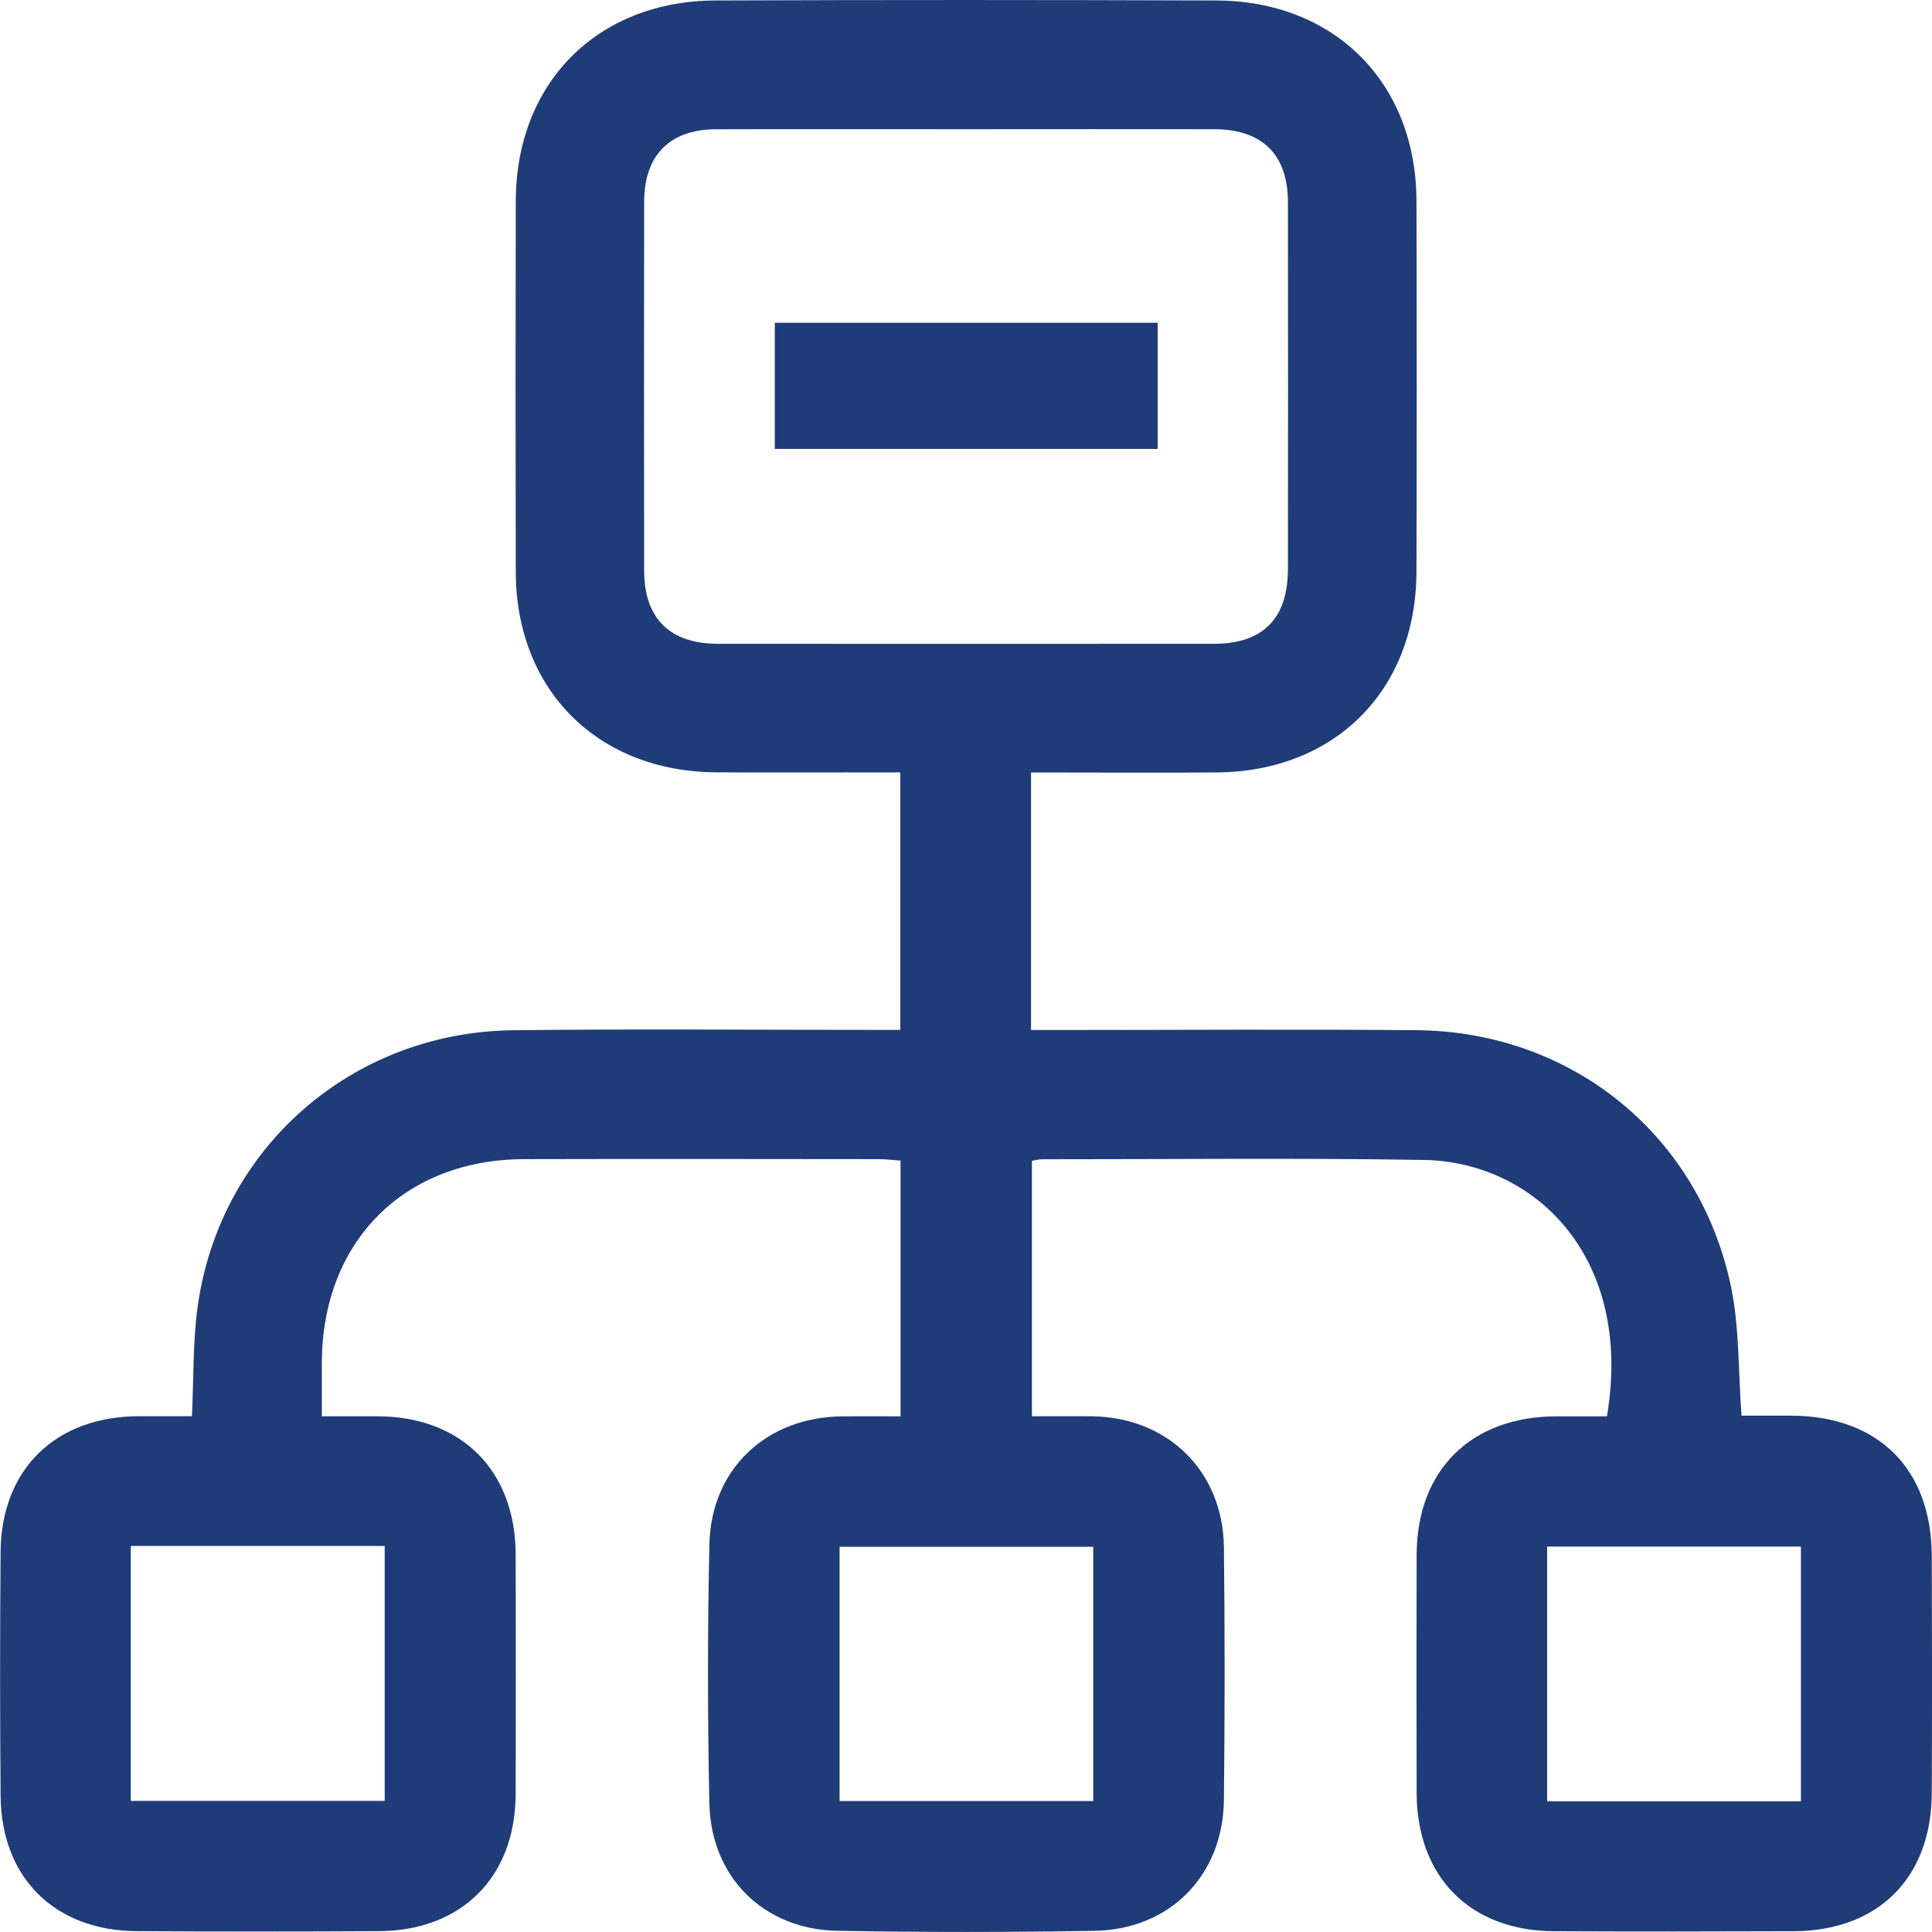 <svg width="32" height="32" viewBox="0 0 32 32" fill="none" xmlns="http://www.w3.org/2000/svg">
<g clip-path="url(#clip0_138_395)">
<path d="M17.077 12.794V17.06C17.223 17.06 17.357 17.06 17.491 17.06C19.483 17.06 21.473 17.046 23.465 17.063C26.042 17.087 28.159 18.809 28.675 21.333C28.811 22.003 28.79 22.704 28.845 23.448C29.096 23.448 29.383 23.448 29.67 23.448C31.109 23.453 31.991 24.328 31.996 25.768C32.001 27.08 32.003 28.391 31.996 29.703C31.989 31.104 31.109 31.981 29.71 31.987C28.386 31.992 27.063 31.993 25.739 31.987C24.348 31.98 23.466 31.088 23.464 29.691C23.461 28.379 23.461 27.067 23.464 25.756C23.466 24.35 24.364 23.462 25.779 23.459C26.059 23.459 26.34 23.459 26.616 23.459C27.06 20.828 25.426 19.243 23.578 19.212C21.47 19.178 19.362 19.202 17.254 19.201C17.208 19.201 17.163 19.215 17.092 19.227V23.458C17.432 23.458 17.757 23.455 18.082 23.458C19.341 23.473 20.257 24.366 20.272 25.629C20.288 27.023 20.287 28.417 20.272 29.81C20.259 31.062 19.378 31.961 18.124 31.981C16.707 32.004 15.289 32.006 13.873 31.98C12.648 31.959 11.773 31.09 11.749 29.863C11.72 28.435 11.718 27.006 11.75 25.578C11.778 24.326 12.697 23.471 13.951 23.459C14.266 23.456 14.58 23.459 14.916 23.459V19.223C14.793 19.214 14.67 19.199 14.547 19.199C12.591 19.197 10.635 19.194 8.679 19.199C6.687 19.206 5.339 20.566 5.331 22.564C5.33 22.843 5.331 23.123 5.331 23.458C5.655 23.458 5.955 23.458 6.253 23.458C7.641 23.462 8.537 24.355 8.541 25.747C8.544 27.07 8.545 28.393 8.541 29.717C8.536 31.088 7.648 31.98 6.272 31.986C4.937 31.993 3.602 31.994 2.267 31.986C0.907 31.979 0.02 31.101 0.01 29.745C-0.001 28.399 -0.001 27.052 0.01 25.704C0.02 24.335 0.921 23.46 2.3 23.457C2.59 23.457 2.88 23.457 3.179 23.457C3.209 22.832 3.193 22.234 3.273 21.649C3.633 19.021 5.821 17.097 8.495 17.064C10.533 17.04 12.571 17.059 14.609 17.058C14.702 17.058 14.794 17.058 14.912 17.058V12.793C14.78 12.793 14.656 12.793 14.531 12.793C13.641 12.793 12.751 12.797 11.861 12.792C9.902 12.78 8.549 11.431 8.543 9.478C8.538 7.428 8.538 5.379 8.543 3.329C8.547 1.374 9.893 0.015 11.851 0.008C14.615 -0.003 17.379 -0.002 20.144 0.008C22.103 0.014 23.455 1.37 23.461 3.324C23.467 5.373 23.467 7.423 23.461 9.472C23.455 11.434 22.111 12.78 20.152 12.794C19.262 12.801 18.372 12.795 17.482 12.795C17.356 12.795 17.23 12.795 17.077 12.795V12.794ZM16.004 2.14C14.623 2.14 13.241 2.137 11.86 2.141C11.094 2.143 10.67 2.571 10.669 3.342C10.666 5.38 10.666 7.417 10.669 9.453C10.67 10.241 11.095 10.663 11.887 10.663C14.627 10.665 17.366 10.665 20.106 10.663C20.918 10.663 21.331 10.246 21.332 9.425C21.335 7.4 21.335 5.374 21.332 3.349C21.331 2.56 20.907 2.142 20.113 2.14C18.743 2.137 17.373 2.14 16.003 2.14H16.004ZM2.166 25.606V29.828H6.372V25.606H2.166ZM18.108 25.62H13.906V29.831H18.108V25.62ZM25.626 25.616V29.836H29.829V25.616H25.626Z" fill="#1F3B78"/>
<path d="M19.175 5.346V7.436H12.833V5.346H19.175Z" fill="#1F3B78"/>
</g>
<defs>
<clipPath id="clip0_138_395">
<rect width="32" height="32" fill="white"/>
</clipPath>
</defs>
</svg>
